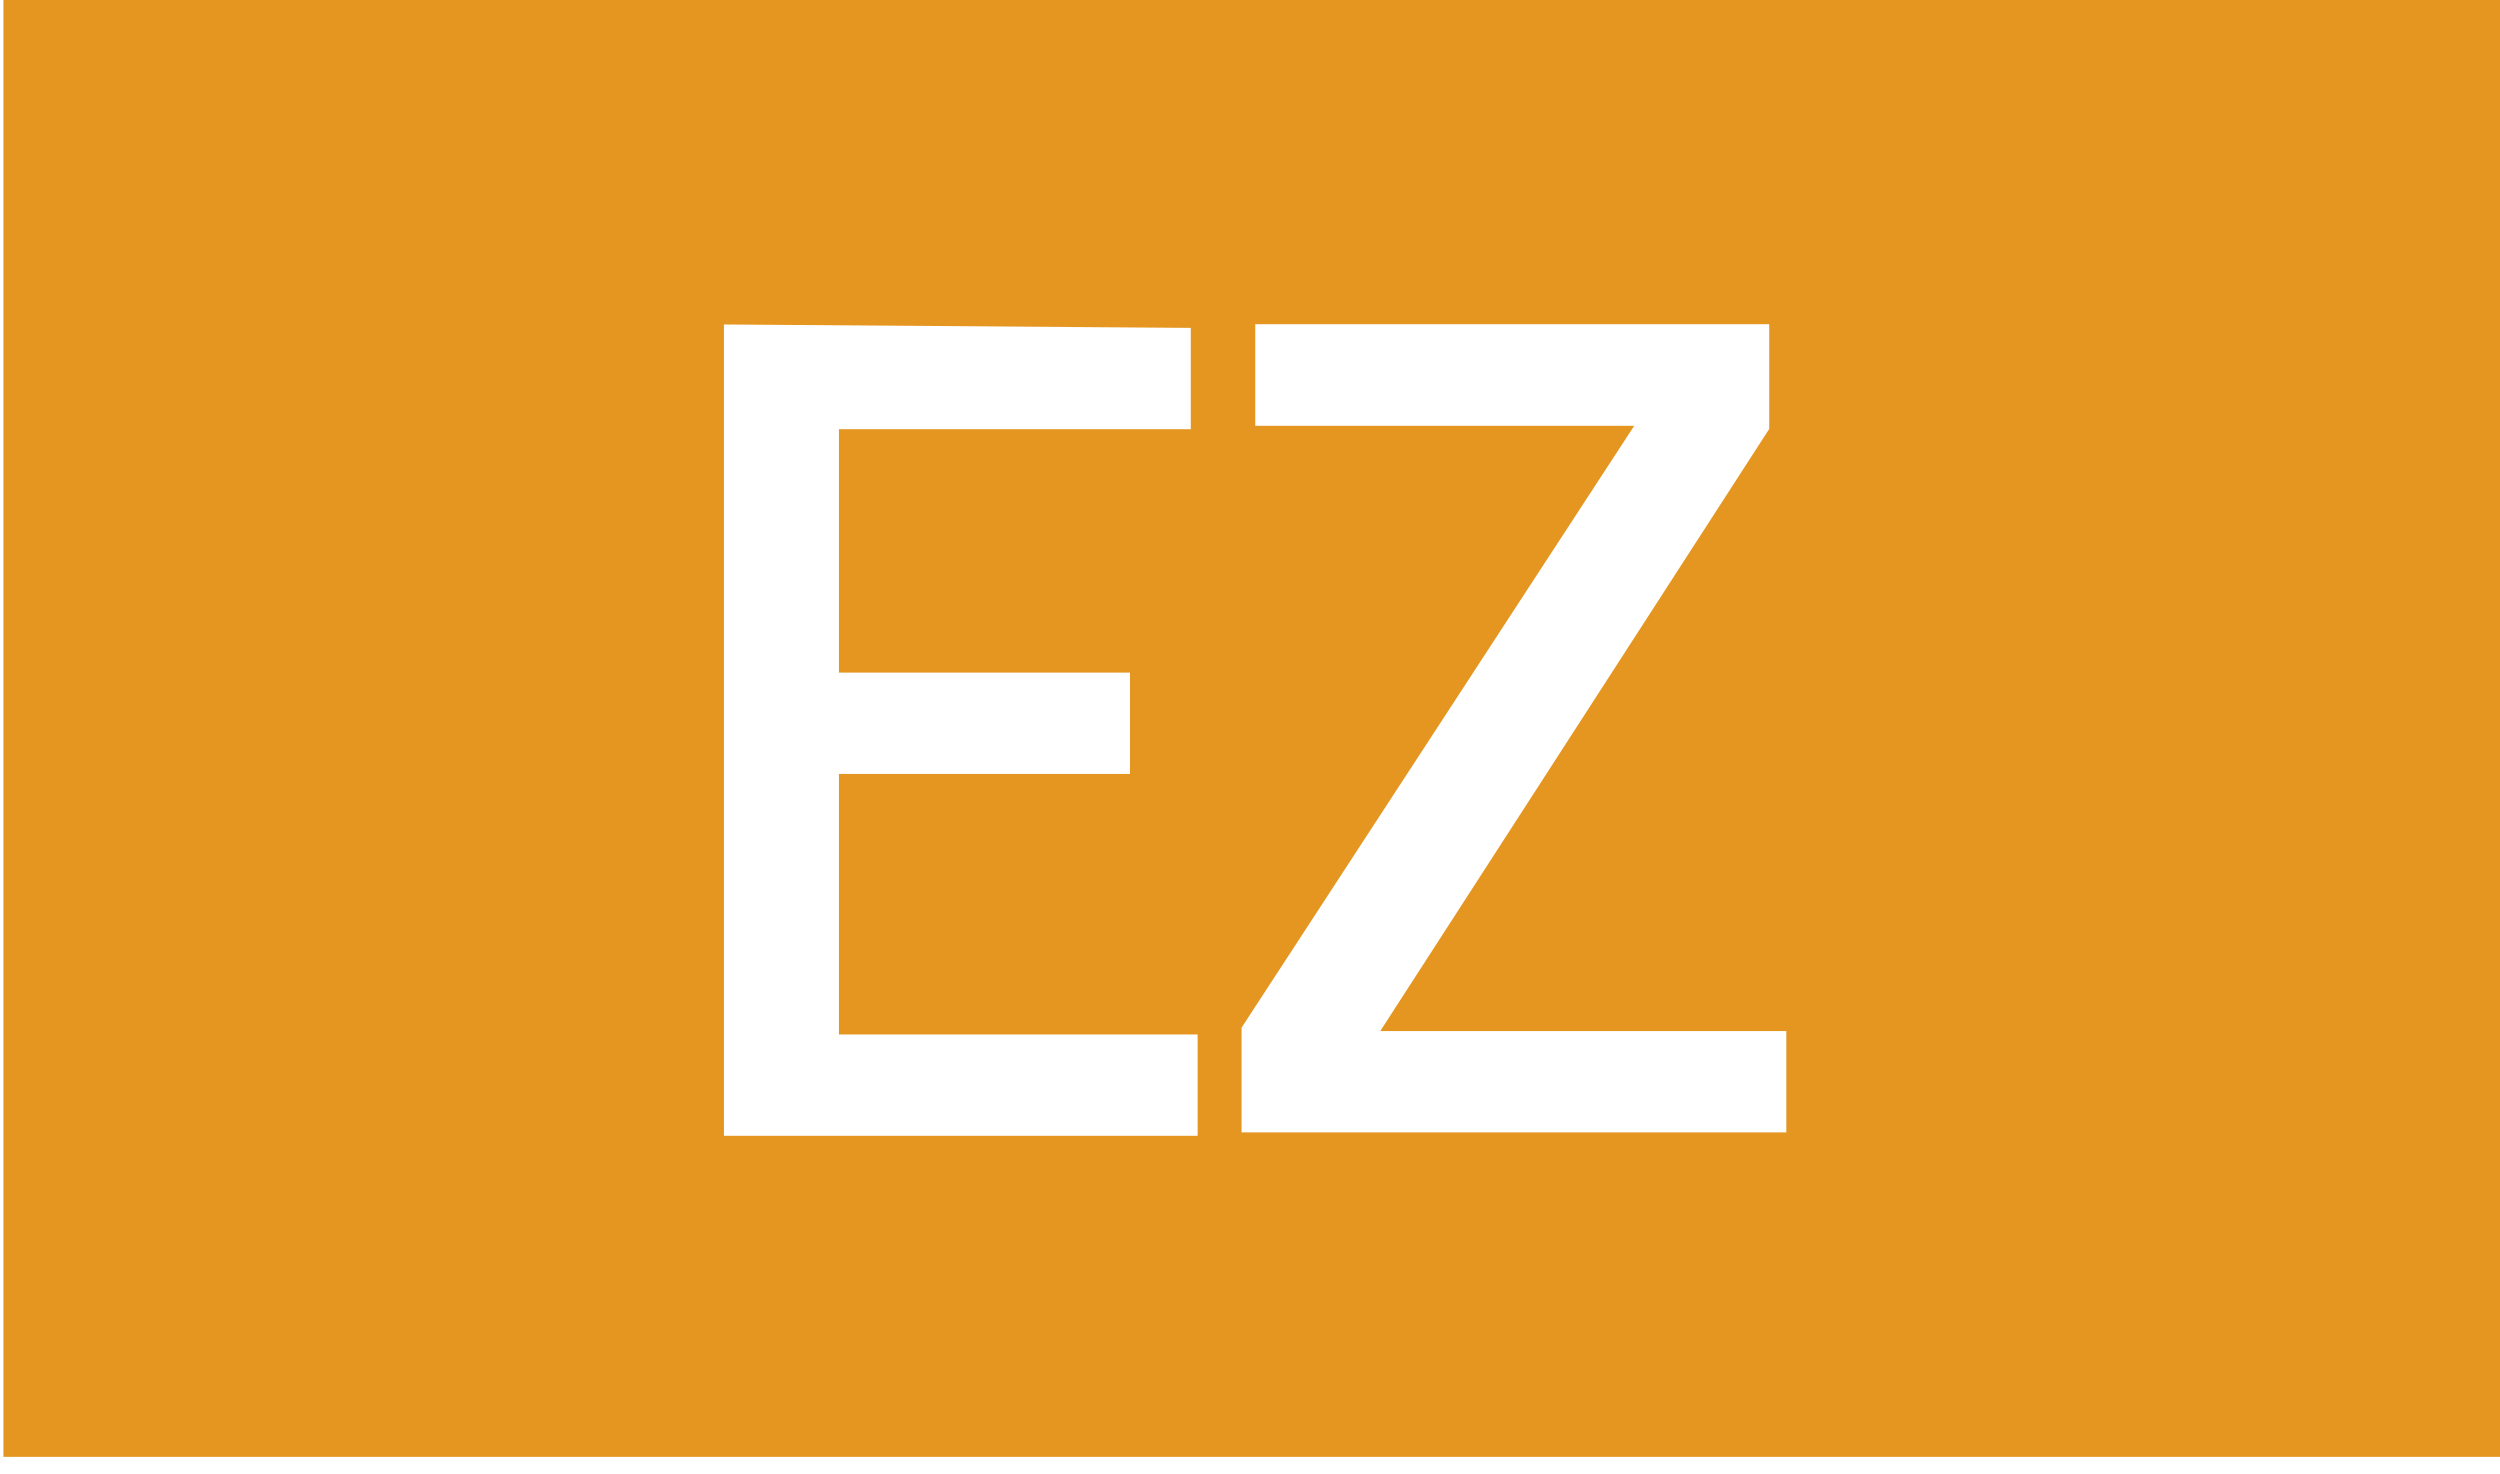 <svg xmlns="http://www.w3.org/2000/svg" width="95" height="56" fill="none"><path fill="#E59620" d="M0 0h95v55.36H.13V0H0zm27.51 12.33v30.83h18v-3.85H31.88v-9.9h11.06v-3.85H31.88v-9.25h13.37v-3.85l-17.74-.13zm19.67 26.72v3.98h20.7v-3.85H52.45L67.23 16.3v-3.98H47.7v3.86h14.4L47.18 39.05z"/></svg>